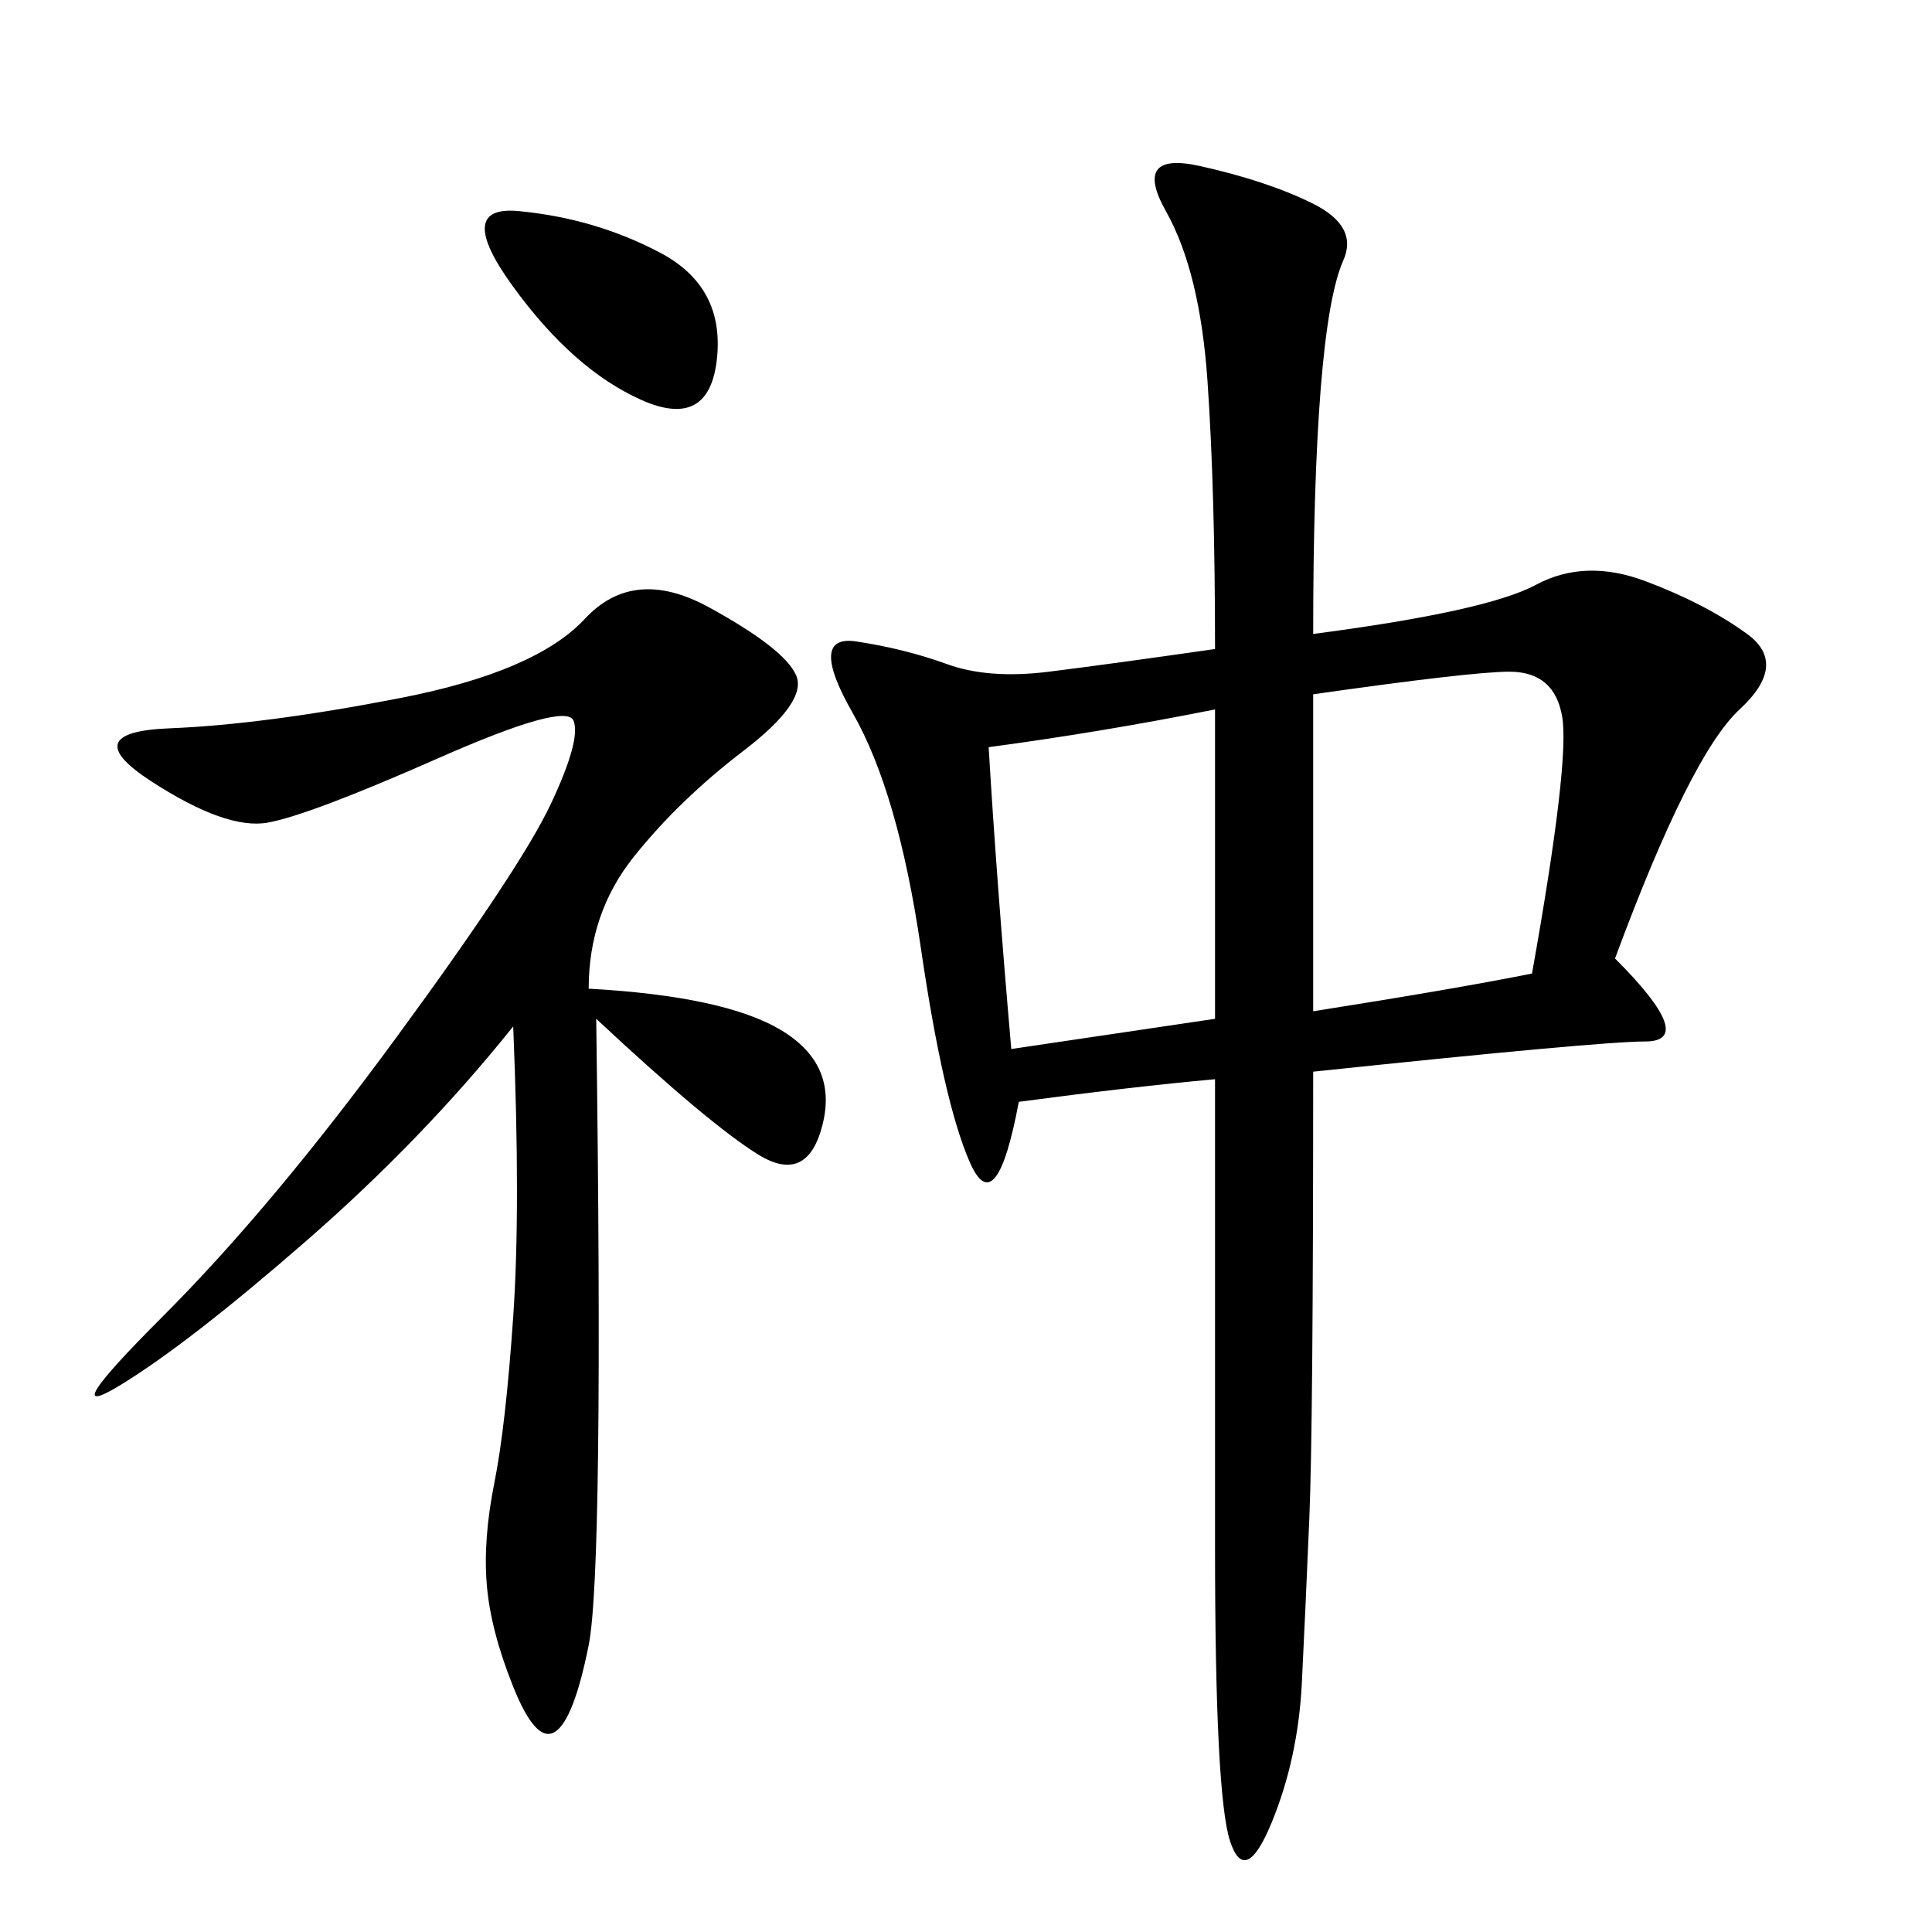 <svg xmlns="http://www.w3.org/2000/svg" xmlns:xlink="http://www.w3.org/1999/xlink" width="300" height="300"><path d="M203.91 98.44Q230.86 94.92 238.48 90.82Q246.09 86.72 255.47 90.23Q264.84 93.75 271.29 98.44Q277.73 103.13 270.12 110.16Q262.50 117.19 250.78 148.83L250.78 148.83Q263.67 161.72 255.47 161.72L255.47 161.72Q248.44 161.72 203.91 166.41L203.91 166.41Q203.91 221.48 203.32 235.55Q202.73 249.61 202.15 261.33Q201.56 273.05 197.46 283.01Q193.36 292.97 191.02 285.94Q188.67 278.91 188.67 240.23L188.67 240.23L188.67 167.58Q175.78 168.75 158.20 171.09L158.20 171.09Q154.69 189.84 150.59 180.47Q146.48 171.09 142.97 147.07Q139.45 123.05 132.42 110.74Q125.39 98.44 133.01 99.61Q140.63 100.78 147.07 103.13Q153.52 105.47 162.89 104.30Q172.27 103.13 188.67 100.78L188.67 100.78Q188.67 76.17 187.50 59.18Q186.33 42.19 181.05 32.81Q175.78 23.44 186.33 25.78Q196.88 28.13 203.91 31.64Q210.94 35.16 208.59 40.43Q206.25 45.70 205.08 60.35Q203.91 75 203.91 98.44L203.91 98.44ZM91.41 153.52Q112.50 154.69 121.29 159.96Q130.08 165.23 127.73 174.61Q125.39 183.98 117.77 179.30Q110.16 174.61 92.58 158.20L92.58 158.20Q93.75 243.75 91.41 255.47Q89.06 267.19 86.13 268.95Q83.20 270.70 79.69 261.91Q76.17 253.13 75.59 246.09Q75 239.06 76.76 230.27Q78.52 221.48 79.69 204.49Q80.86 187.50 79.69 159.38L79.69 159.38Q65.63 176.95 47.46 192.77Q29.30 208.59 18.75 215.04Q8.20 221.48 25.20 204.49Q42.19 187.50 61.52 161.13Q80.86 134.77 85.55 124.80Q90.23 114.84 89.06 111.91Q87.89 108.98 67.97 117.77Q48.05 126.56 41.60 127.73Q35.16 128.91 23.44 121.29Q11.72 113.67 26.37 113.09Q41.02 112.50 62.11 108.40Q83.20 104.30 90.82 96.09Q98.44 87.89 110.16 94.34Q121.88 100.78 123.63 104.88Q125.39 108.98 115.43 116.60Q105.47 124.22 98.44 133.01Q91.41 141.80 91.41 153.52L91.41 153.52ZM203.91 107.81L203.91 157.03Q226.17 153.52 237.89 151.17L237.89 151.17Q243.75 118.36 242.58 111.33Q241.41 104.30 234.38 104.30L234.38 104.30Q228.52 104.30 203.91 107.81L203.91 107.81ZM153.52 116.02Q154.69 135.94 157.03 162.89L157.03 162.89L188.67 158.20L188.67 110.16Q171.09 113.67 153.52 116.02L153.52 116.02ZM80.86 32.81Q92.58 33.98 102.54 39.26Q112.50 44.53 111.33 55.66Q110.16 66.80 99.61 62.11Q89.06 57.42 79.69 44.53Q70.31 31.64 80.86 32.81L80.86 32.81Z"/></svg>
